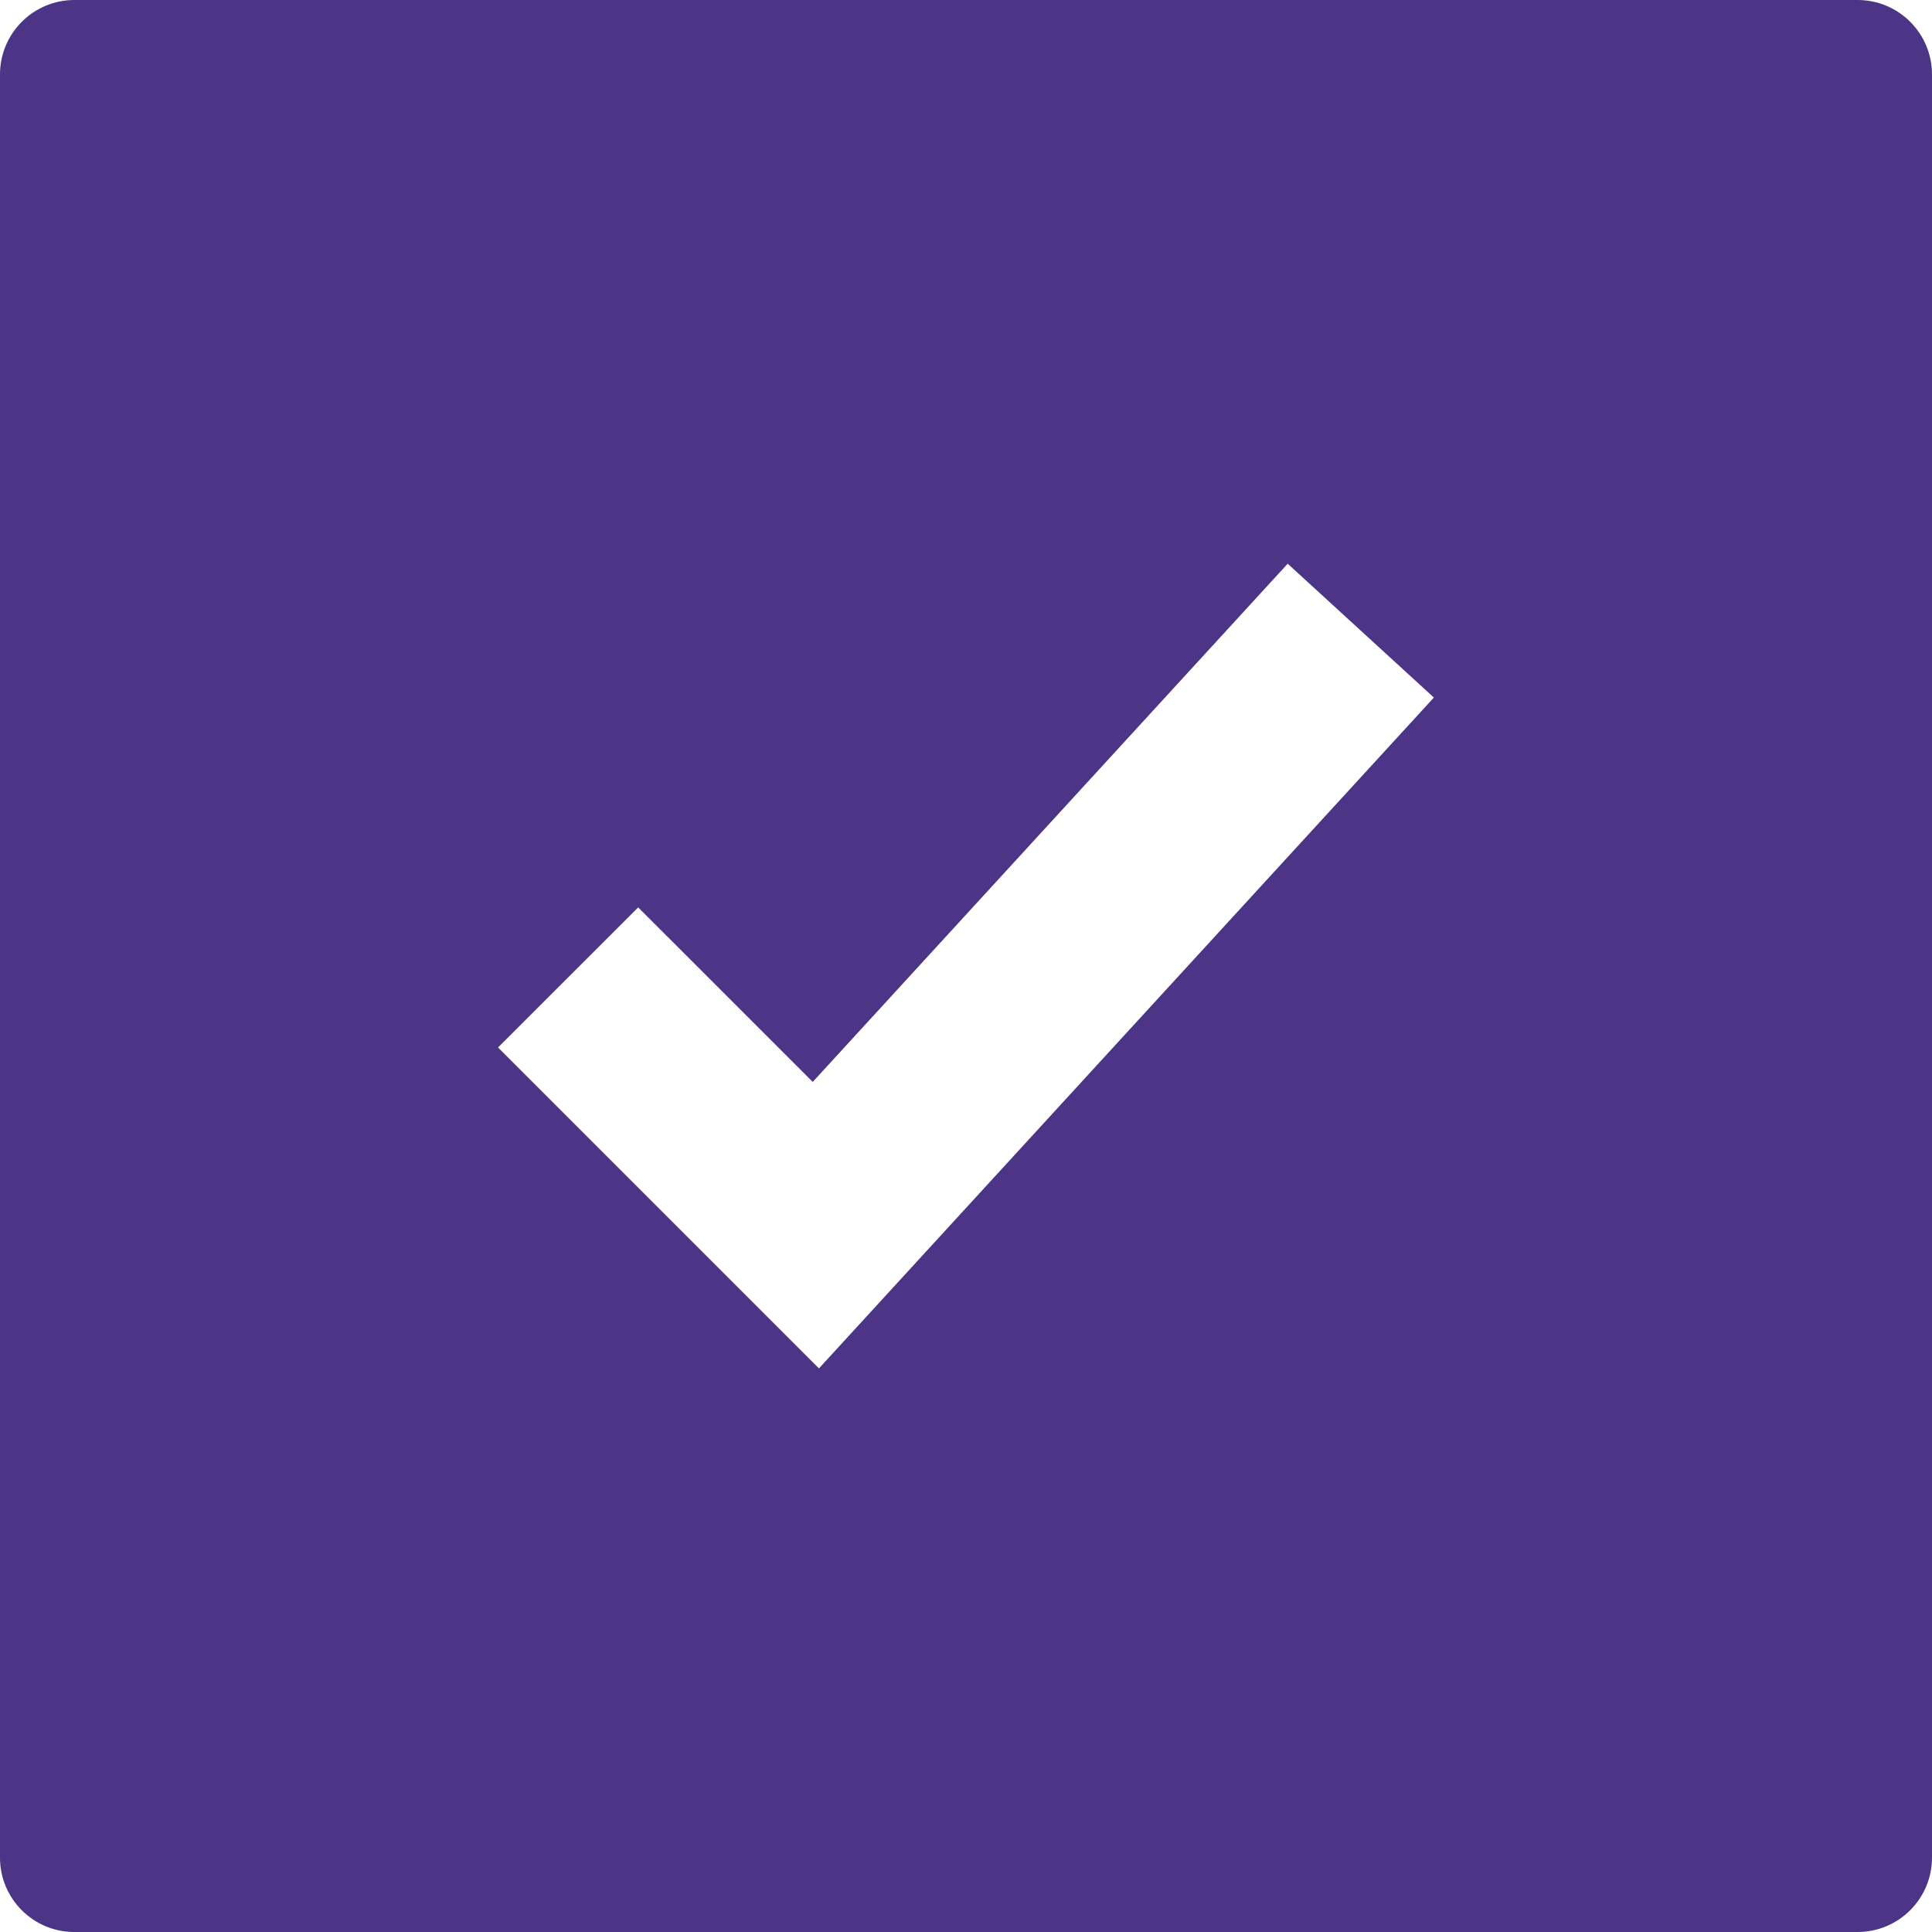<?xml version="1.0" encoding="UTF-8"?> <svg xmlns="http://www.w3.org/2000/svg" width="18" height="18" viewBox="0 0 18 18" fill="none"><path fill-rule="evenodd" clip-rule="evenodd" d="M0.692 0C0.509 0 0.333 0.073 0.203 0.203C0.073 0.333 0 0.509 0 0.692V17.308C0 17.69 0.31 18 0.692 18H17.308C17.491 18 17.667 17.927 17.797 17.797C17.927 17.667 18 17.491 18 17.308V0.692C18 0.509 17.927 0.333 17.797 0.203C17.667 0.073 17.491 0 17.308 0H0.692ZM11.997 5.252L7.572 10.08L5.946 8.454L4.64 9.759L7.63 12.749L13.359 6.499L11.997 5.252Z" fill="#4C3586"></path></svg> 